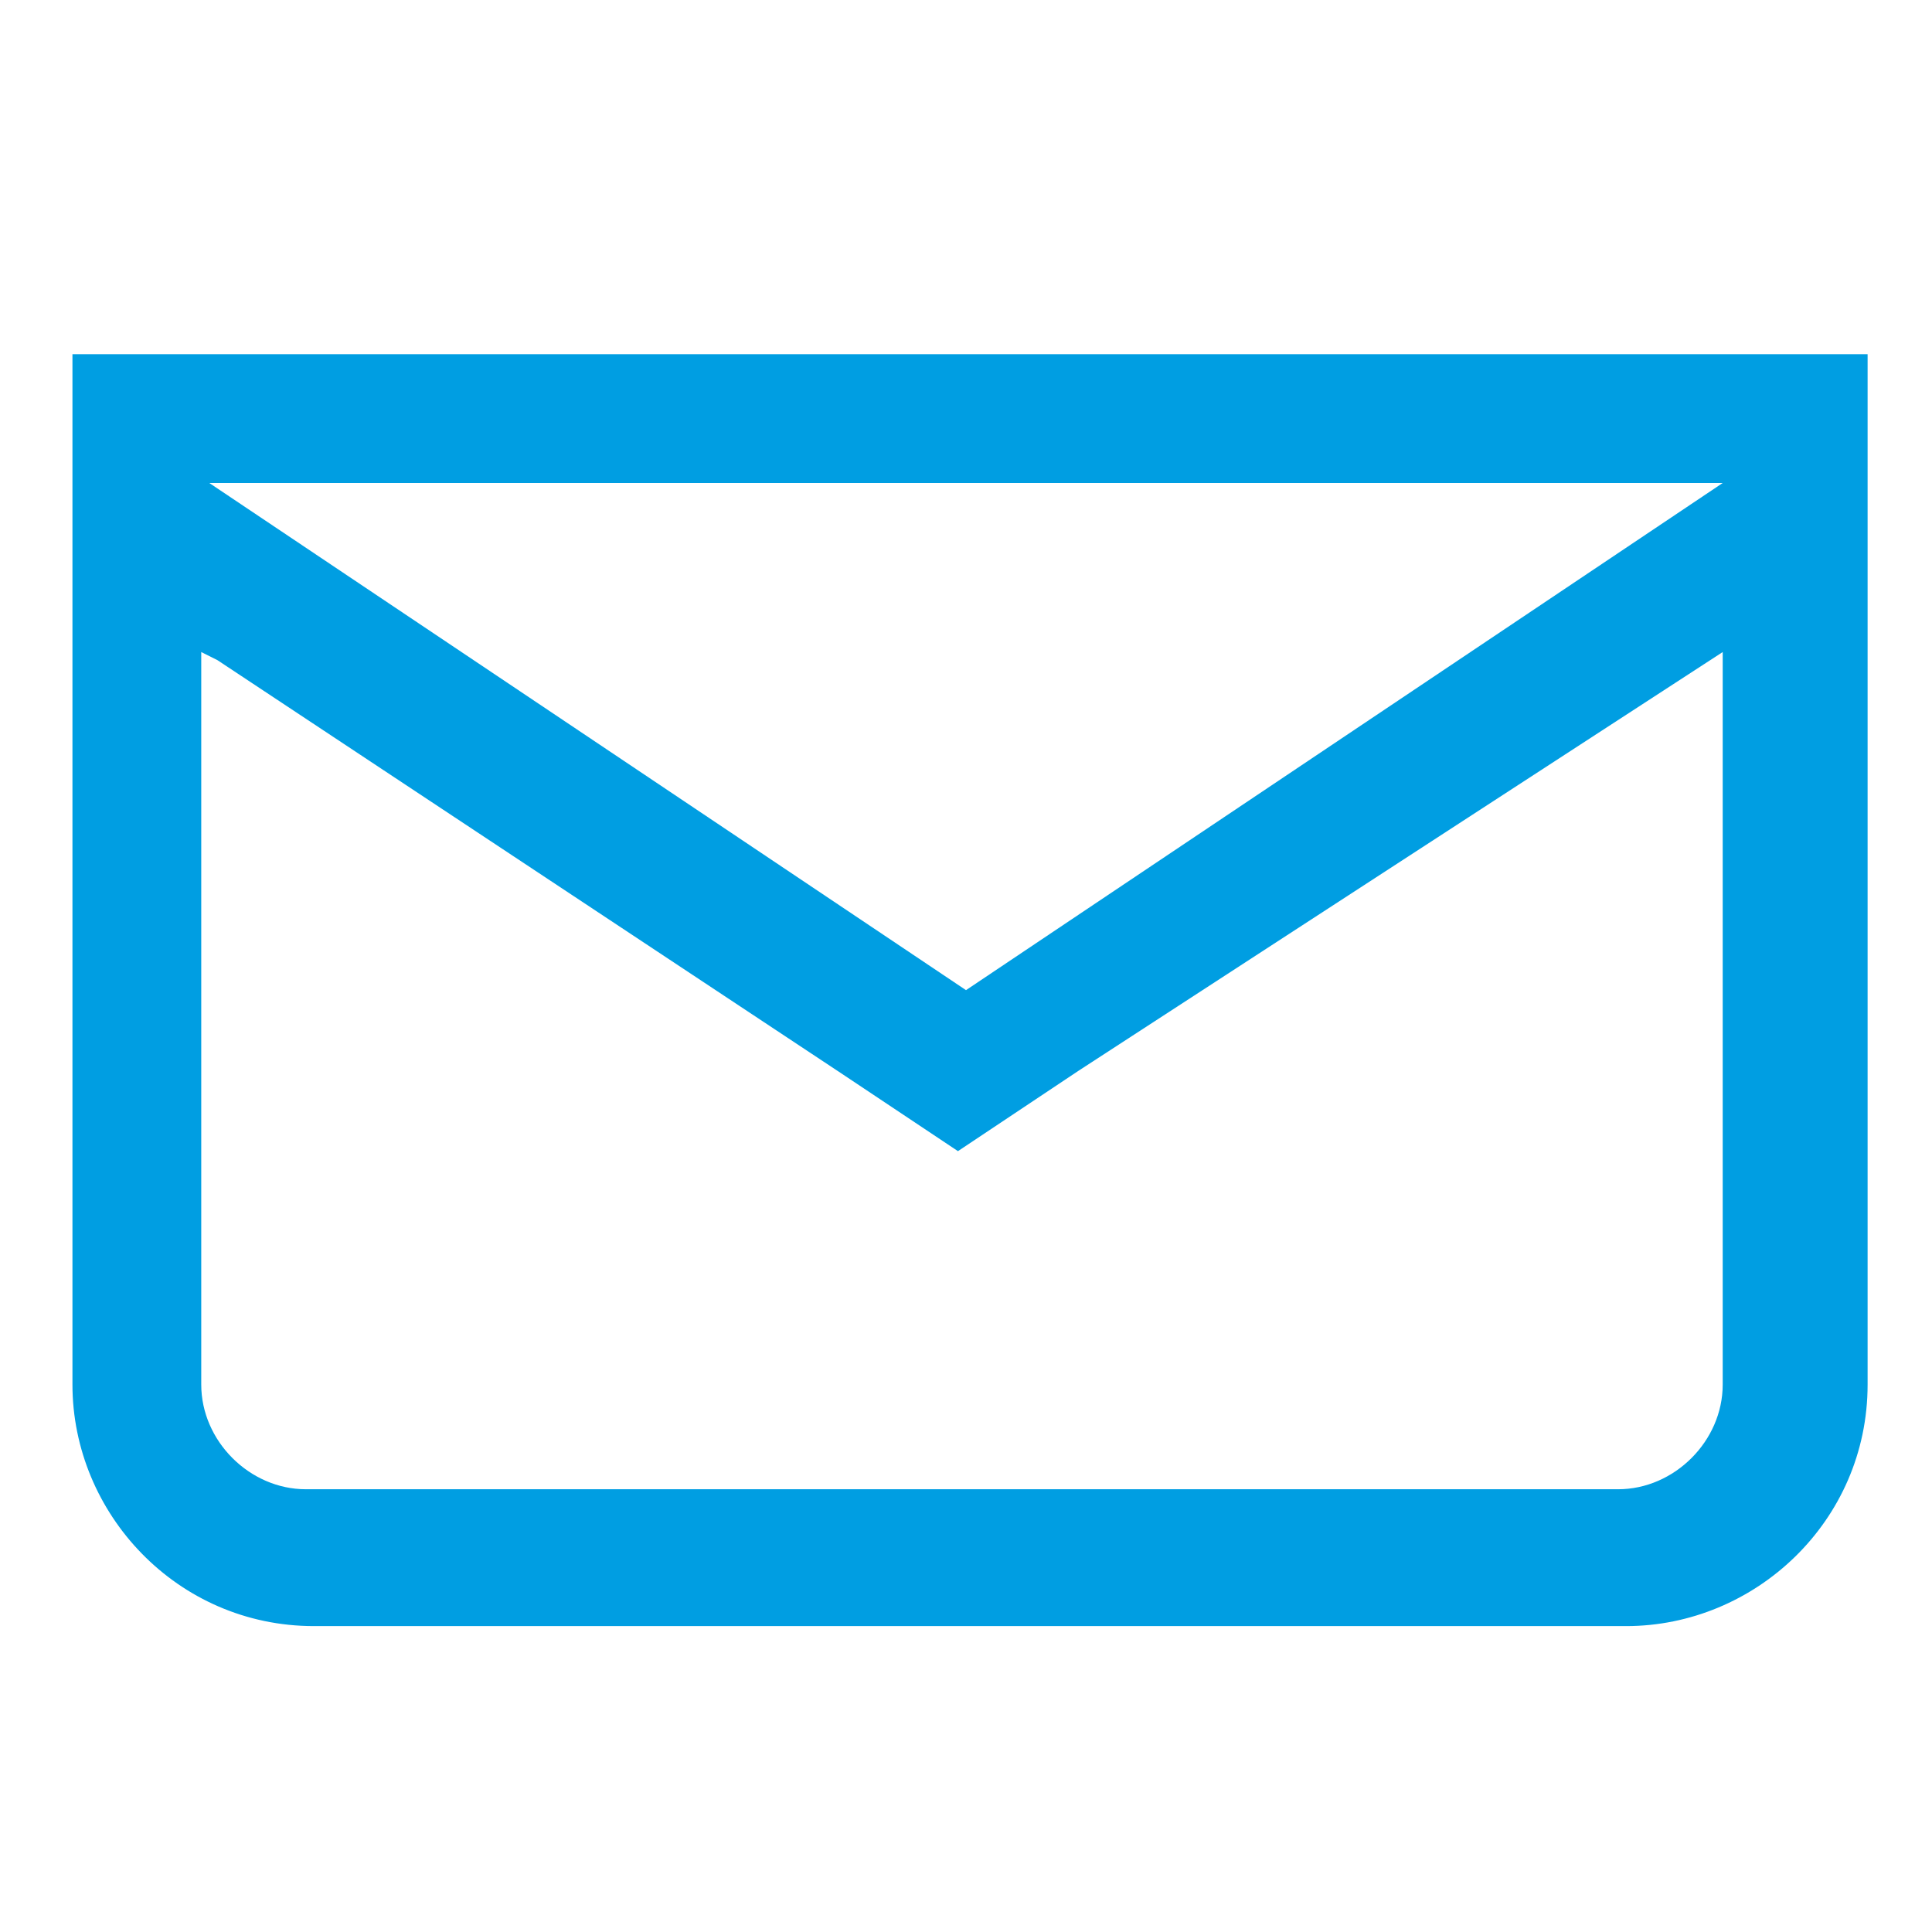 <?xml version="1.0" encoding="utf-8"?>
<!-- Generator: Adobe Illustrator 25.3.0, SVG Export Plug-In . SVG Version: 6.00 Build 0)  -->
<svg version="1.1" id="Слой_1" xmlns="http://www.w3.org/2000/svg" xmlns:xlink="http://www.w3.org/1999/xlink" x="0px" y="0px" width="24" height="24"
	 viewBox="0 0 24 24" style="enable-background:new 0 0 24 24;" xml:space="preserve">
<style type="text/css">
	.st0{fill:#009EE2;}
</style>
<g>
	<path class="st0" d="M21.5,8L21.5,8L21.5,8L21.5,8L21.5,8z"/>
	<path class="st0" d="M0.9,4.4v12.8c0,1.6,1.3,3,3,3h16.3c1.6,0,3-1.3,3-3V4.4H0.9z M21.4,6L12,12.3l0,0l0,0l0,0l0,0L2.6,6H21.4z
		 M21.4,8.1v9.1c0,0.7-0.6,1.3-1.3,1.3H3.8c-0.7,0-1.3-0.6-1.3-1.3V8.1l0.2,0.1l7.7,5.1l0,0l1.5,1l1.5-1l0,0L21.4,8.1L21.4,8.1
		L21.4,8.1L21.4,8.1L21.4,8.1z"/>
</g>
</svg>
